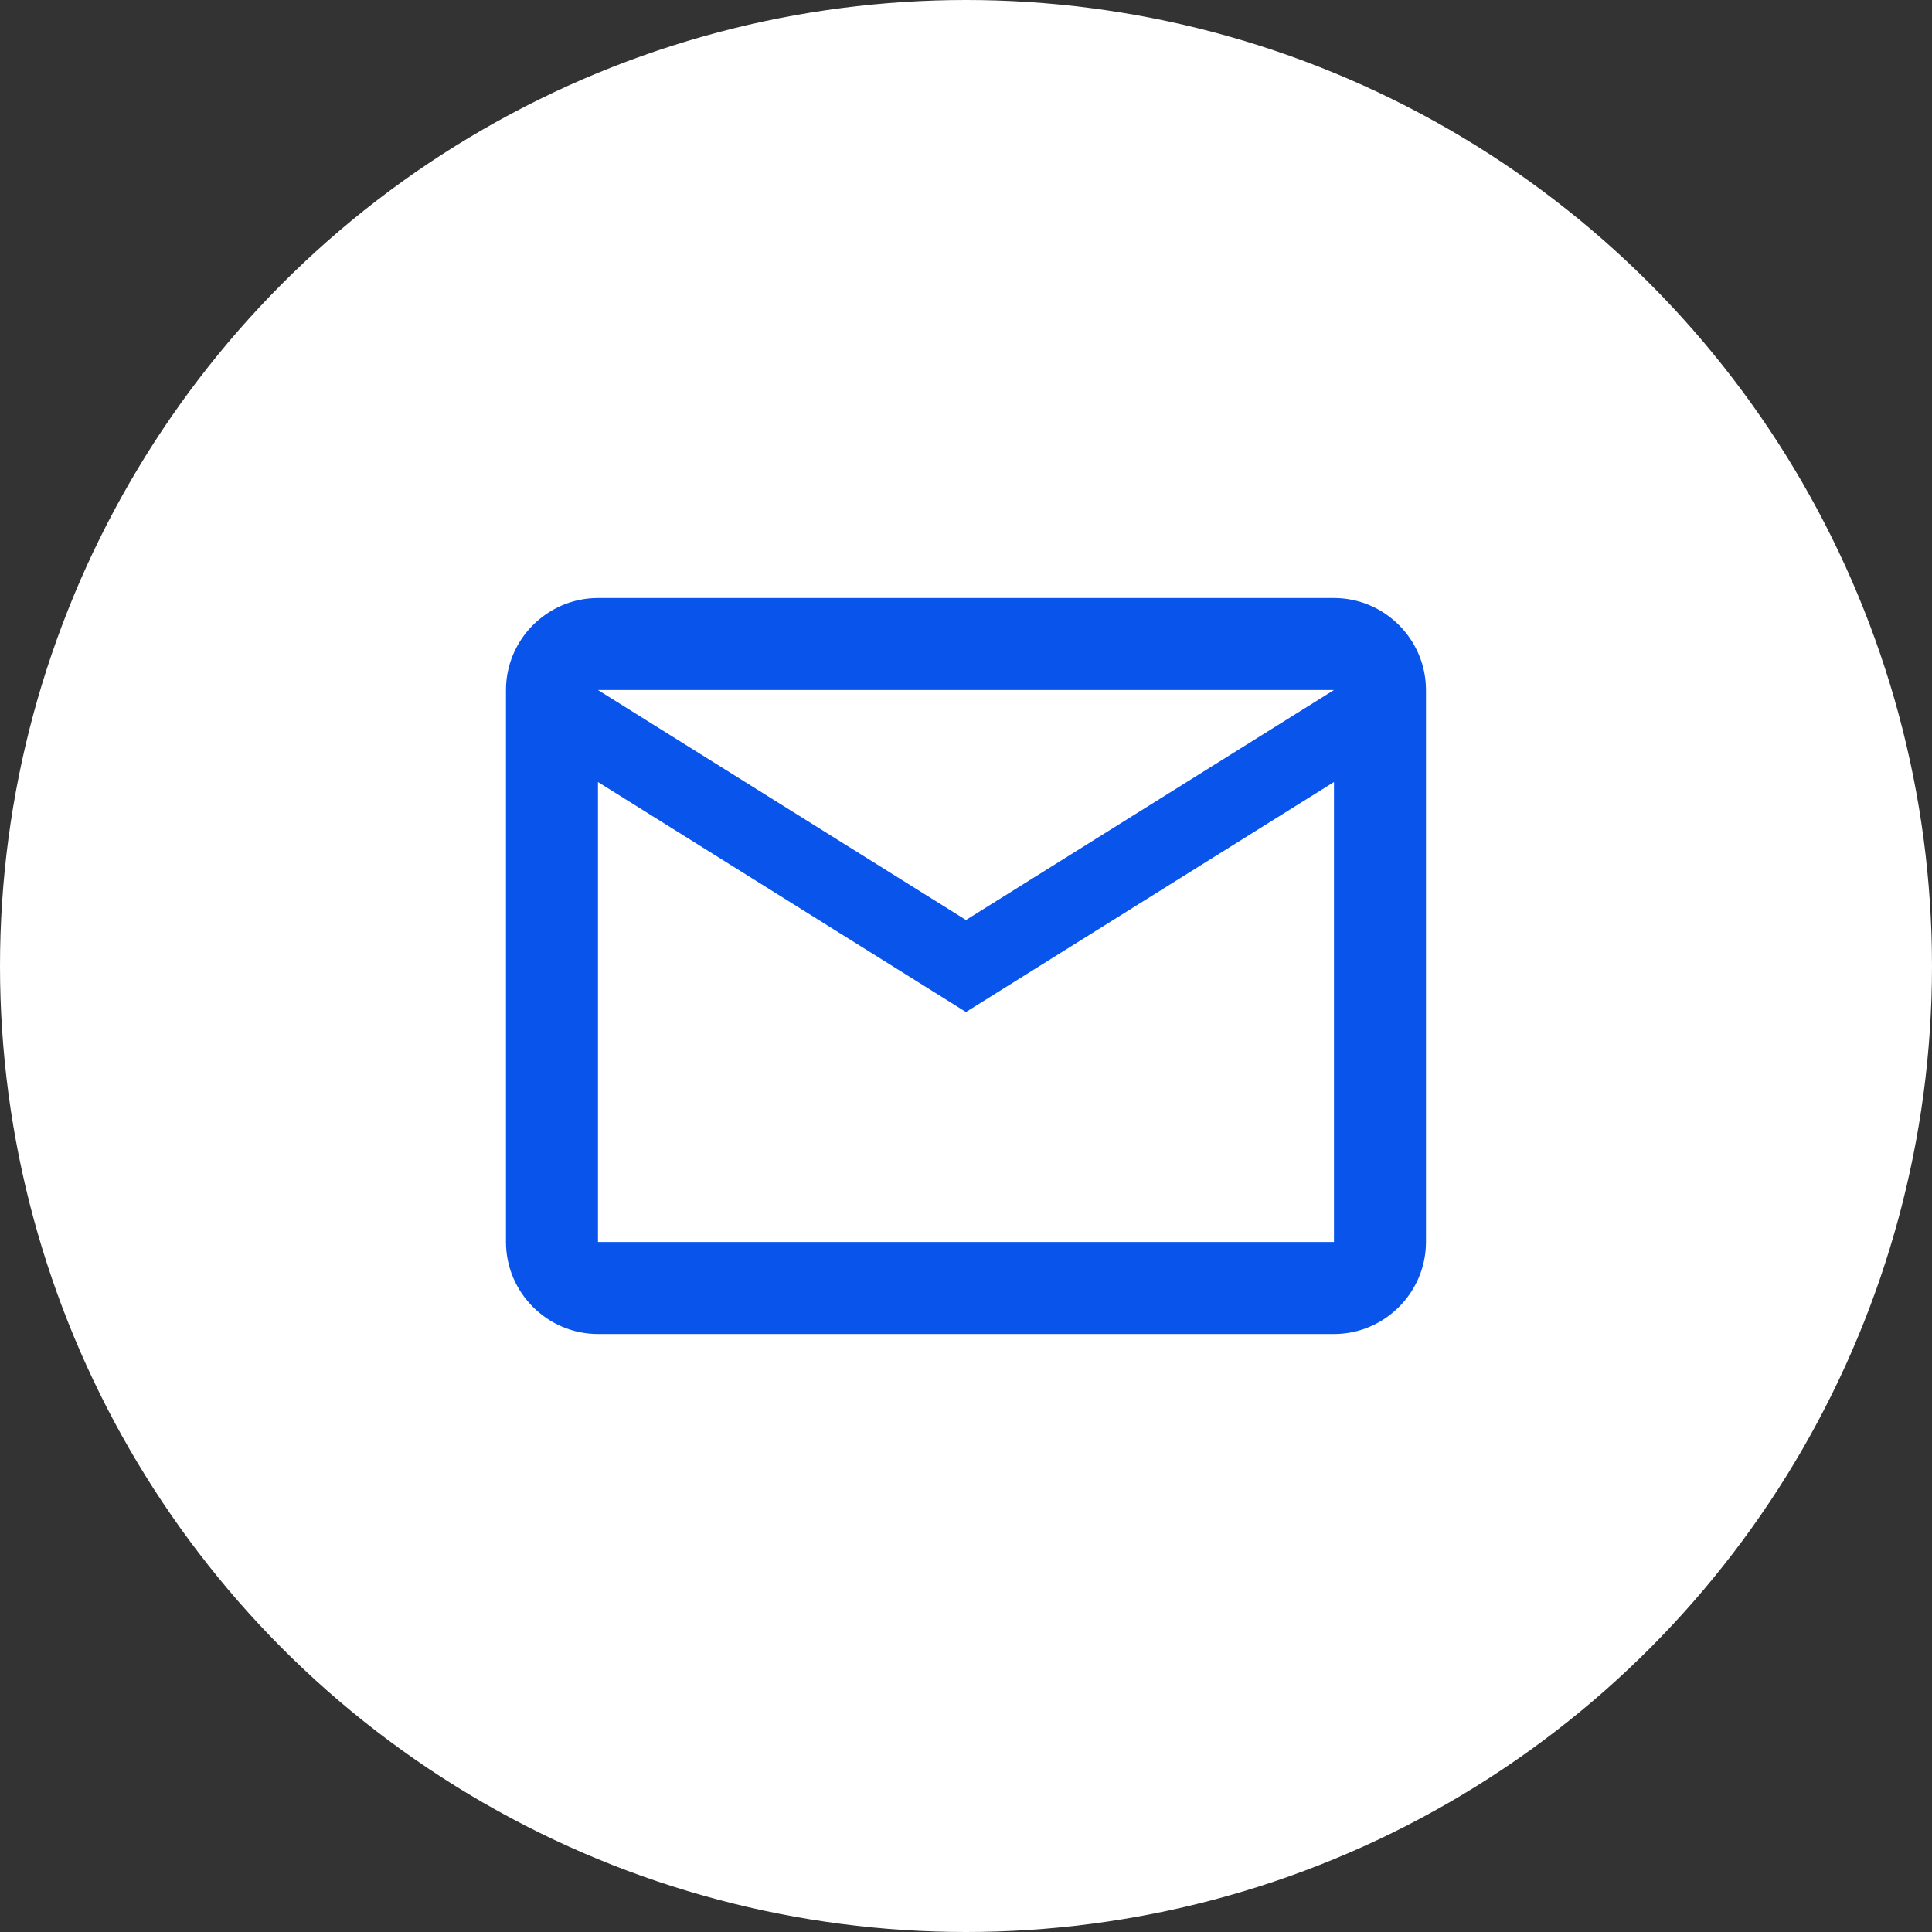 <?xml version="1.0" encoding="utf-8"?>
<svg xmlns="http://www.w3.org/2000/svg" fill="none" height="100%" overflow="visible" preserveAspectRatio="none" style="display: block;" viewBox="0 0 72 72" width="100%">
<rect x="0" y="0" width="72" height="72" fill="#333333" stroke="none"/>
<g id="channel-email">
<circle cx="36" cy="36" fill="white" id="Ellipse 12" r="36"/>
<g id="ic:outline-email">
<path d="M53.142 25.715C53.142 23.829 51.599 22.286 49.713 22.286H22.285C20.399 22.286 18.856 23.829 18.856 25.715V46.286C18.856 48.172 20.399 49.715 22.285 49.715H49.713C51.599 49.715 53.142 48.172 53.142 46.286V25.715ZM49.713 25.715L35.999 34.286L22.285 25.715H49.713ZM49.713 46.286H22.285V29.144L35.999 37.715L49.713 29.144V46.286Z" fill="#0955EC" id="Vector"/>
</g>
</g>
</svg>